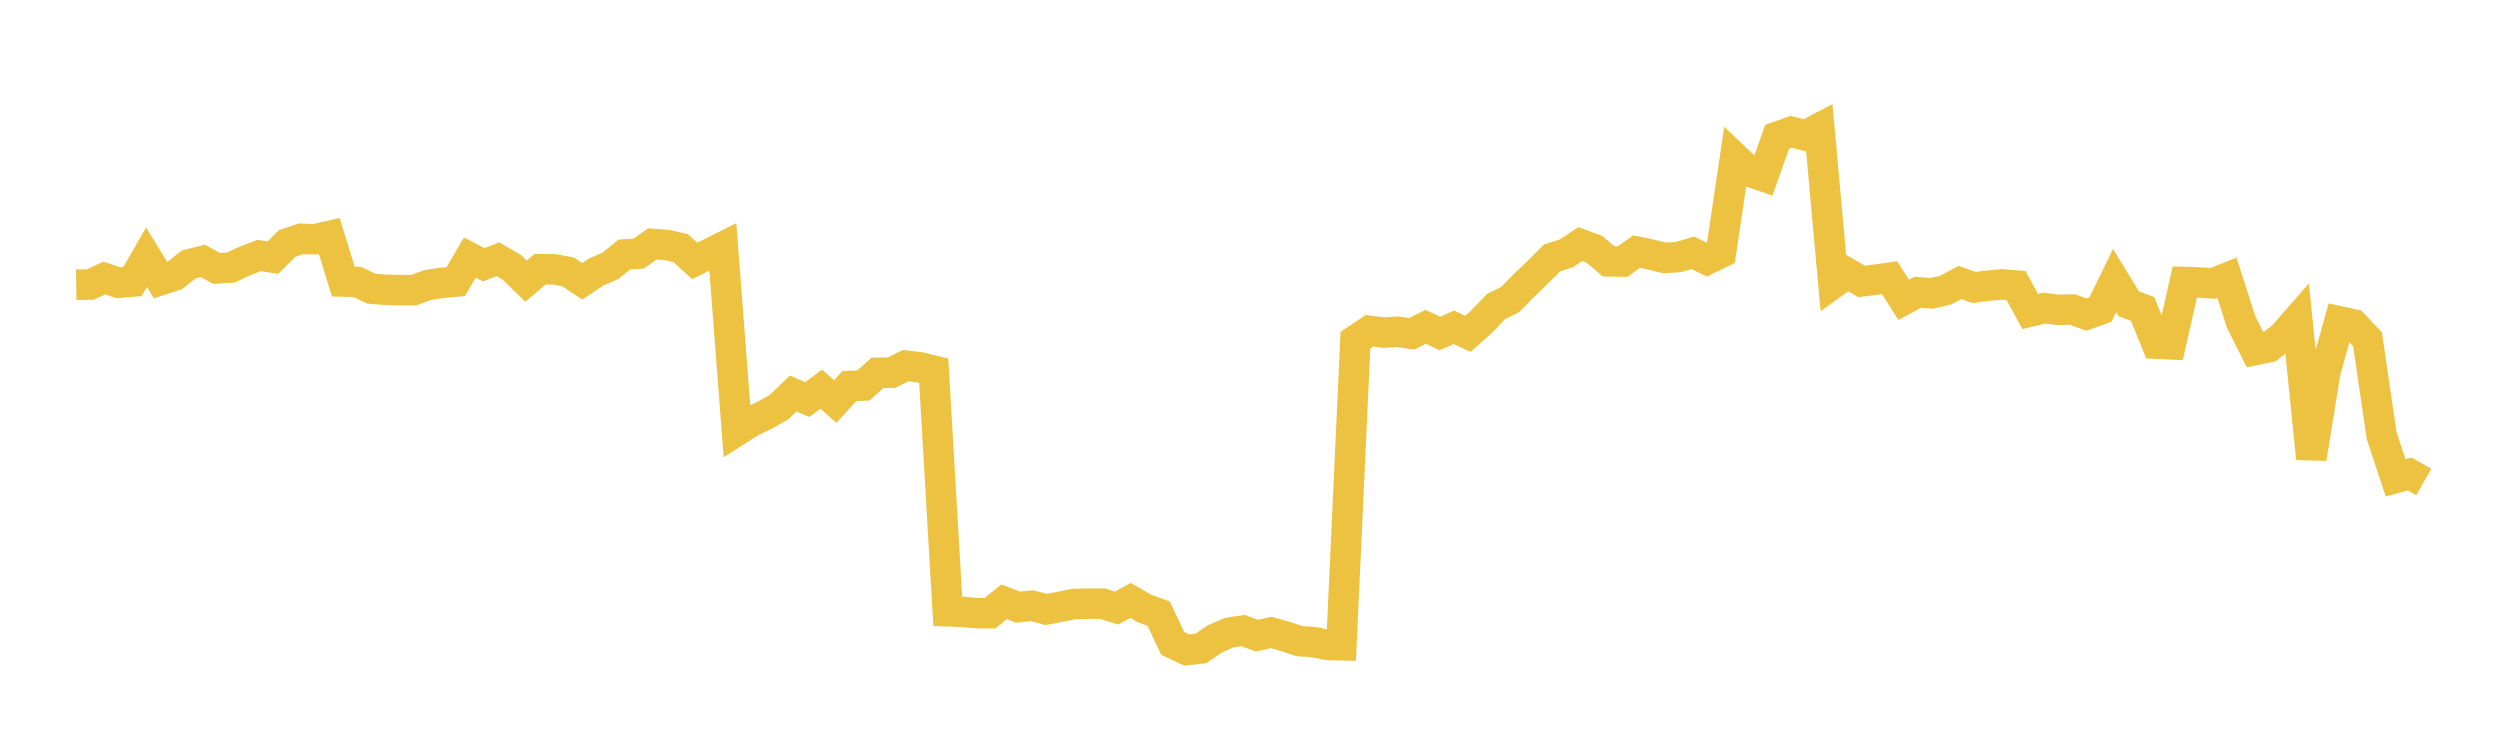 <svg width="164" height="48" xmlns="http://www.w3.org/2000/svg" xmlns:xlink="http://www.w3.org/1999/xlink"><path fill="none" stroke="rgb(237,194,64)" stroke-width="2" d="M5,18.679L5.922,18.667L6.844,18.237L7.766,18.548L8.689,18.472L9.611,16.877L10.533,18.378L11.455,18.079L12.377,17.35L13.299,17.114L14.222,17.611L15.144,17.551L16.066,17.121L16.988,16.761L17.91,16.9L18.832,15.97L19.754,15.667L20.677,15.693L21.599,15.48L22.521,18.469L23.443,18.499L24.365,18.936L25.287,19.011L26.21,19.037L27.132,19.037L28.054,18.698L28.976,18.558L29.898,18.473L30.82,16.898L31.743,17.366L32.665,17.003L33.587,17.546L34.509,18.443L35.431,17.658L36.353,17.669L37.275,17.842L38.198,18.452L39.12,17.838L40.042,17.44L40.964,16.693L41.886,16.637L42.808,16.001L43.731,16.069L44.653,16.279L45.575,17.113L46.497,16.665L47.419,16.202L48.341,28.255L49.263,27.666L50.186,27.226L51.108,26.702L52.03,25.818L52.952,26.211L53.874,25.53L54.796,26.34L55.719,25.323L56.641,25.292L57.563,24.455L58.485,24.448L59.407,23.986L60.329,24.094L61.251,24.317L62.174,40.101L63.096,40.136L64.018,40.218L64.94,40.227L65.862,39.48L66.784,39.829L67.707,39.733L68.629,39.981L69.551,39.802L70.473,39.623L71.395,39.6L72.317,39.6L73.24,39.89L74.162,39.386L75.084,39.92L76.006,40.254L76.928,42.201L77.85,42.643L78.772,42.542L79.695,41.909L80.617,41.509L81.539,41.364L82.461,41.701L83.383,41.488L84.305,41.747L85.228,42.056L86.15,42.119L87.072,42.306L87.994,42.33L88.916,22.317L89.838,21.702L90.76,21.816L91.683,21.763L92.605,21.9L93.527,21.438L94.449,21.877L95.371,21.474L96.293,21.902L97.216,21.076L98.138,20.11L99.06,19.653L99.982,18.717L100.904,17.831L101.826,16.914L102.749,16.622L103.671,16.012L104.593,16.354L105.515,17.142L106.437,17.162L107.359,16.506L108.281,16.695L109.204,16.921L110.126,16.861L111.048,16.584L111.97,17.032L112.892,16.579L113.814,10.368L114.737,11.249L115.659,11.565L116.581,8.972L117.503,8.644L118.425,8.888L119.347,8.408L120.269,18.581L121.192,17.918L122.114,18.461L123.036,18.35L123.958,18.216L124.88,19.671L125.802,19.176L126.725,19.246L127.647,19.024L128.569,18.531L129.491,18.856L130.413,18.741L131.335,18.657L132.257,18.732L133.18,20.436L134.102,20.214L135.024,20.328L135.946,20.302L136.868,20.639L137.79,20.305L138.713,18.41L139.635,19.921L140.557,20.272L141.479,22.548L142.401,22.589L143.323,18.501L144.246,18.531L145.168,18.59L146.09,18.225L147.012,21.104L147.934,22.959L148.856,22.772L149.778,22.044L150.701,20.985L151.623,30.079L152.545,24.376L153.467,21.082L154.389,21.284L155.311,22.264L156.234,28.574L157.156,31.354L158.078,31.093L159,31.619"></path></svg>